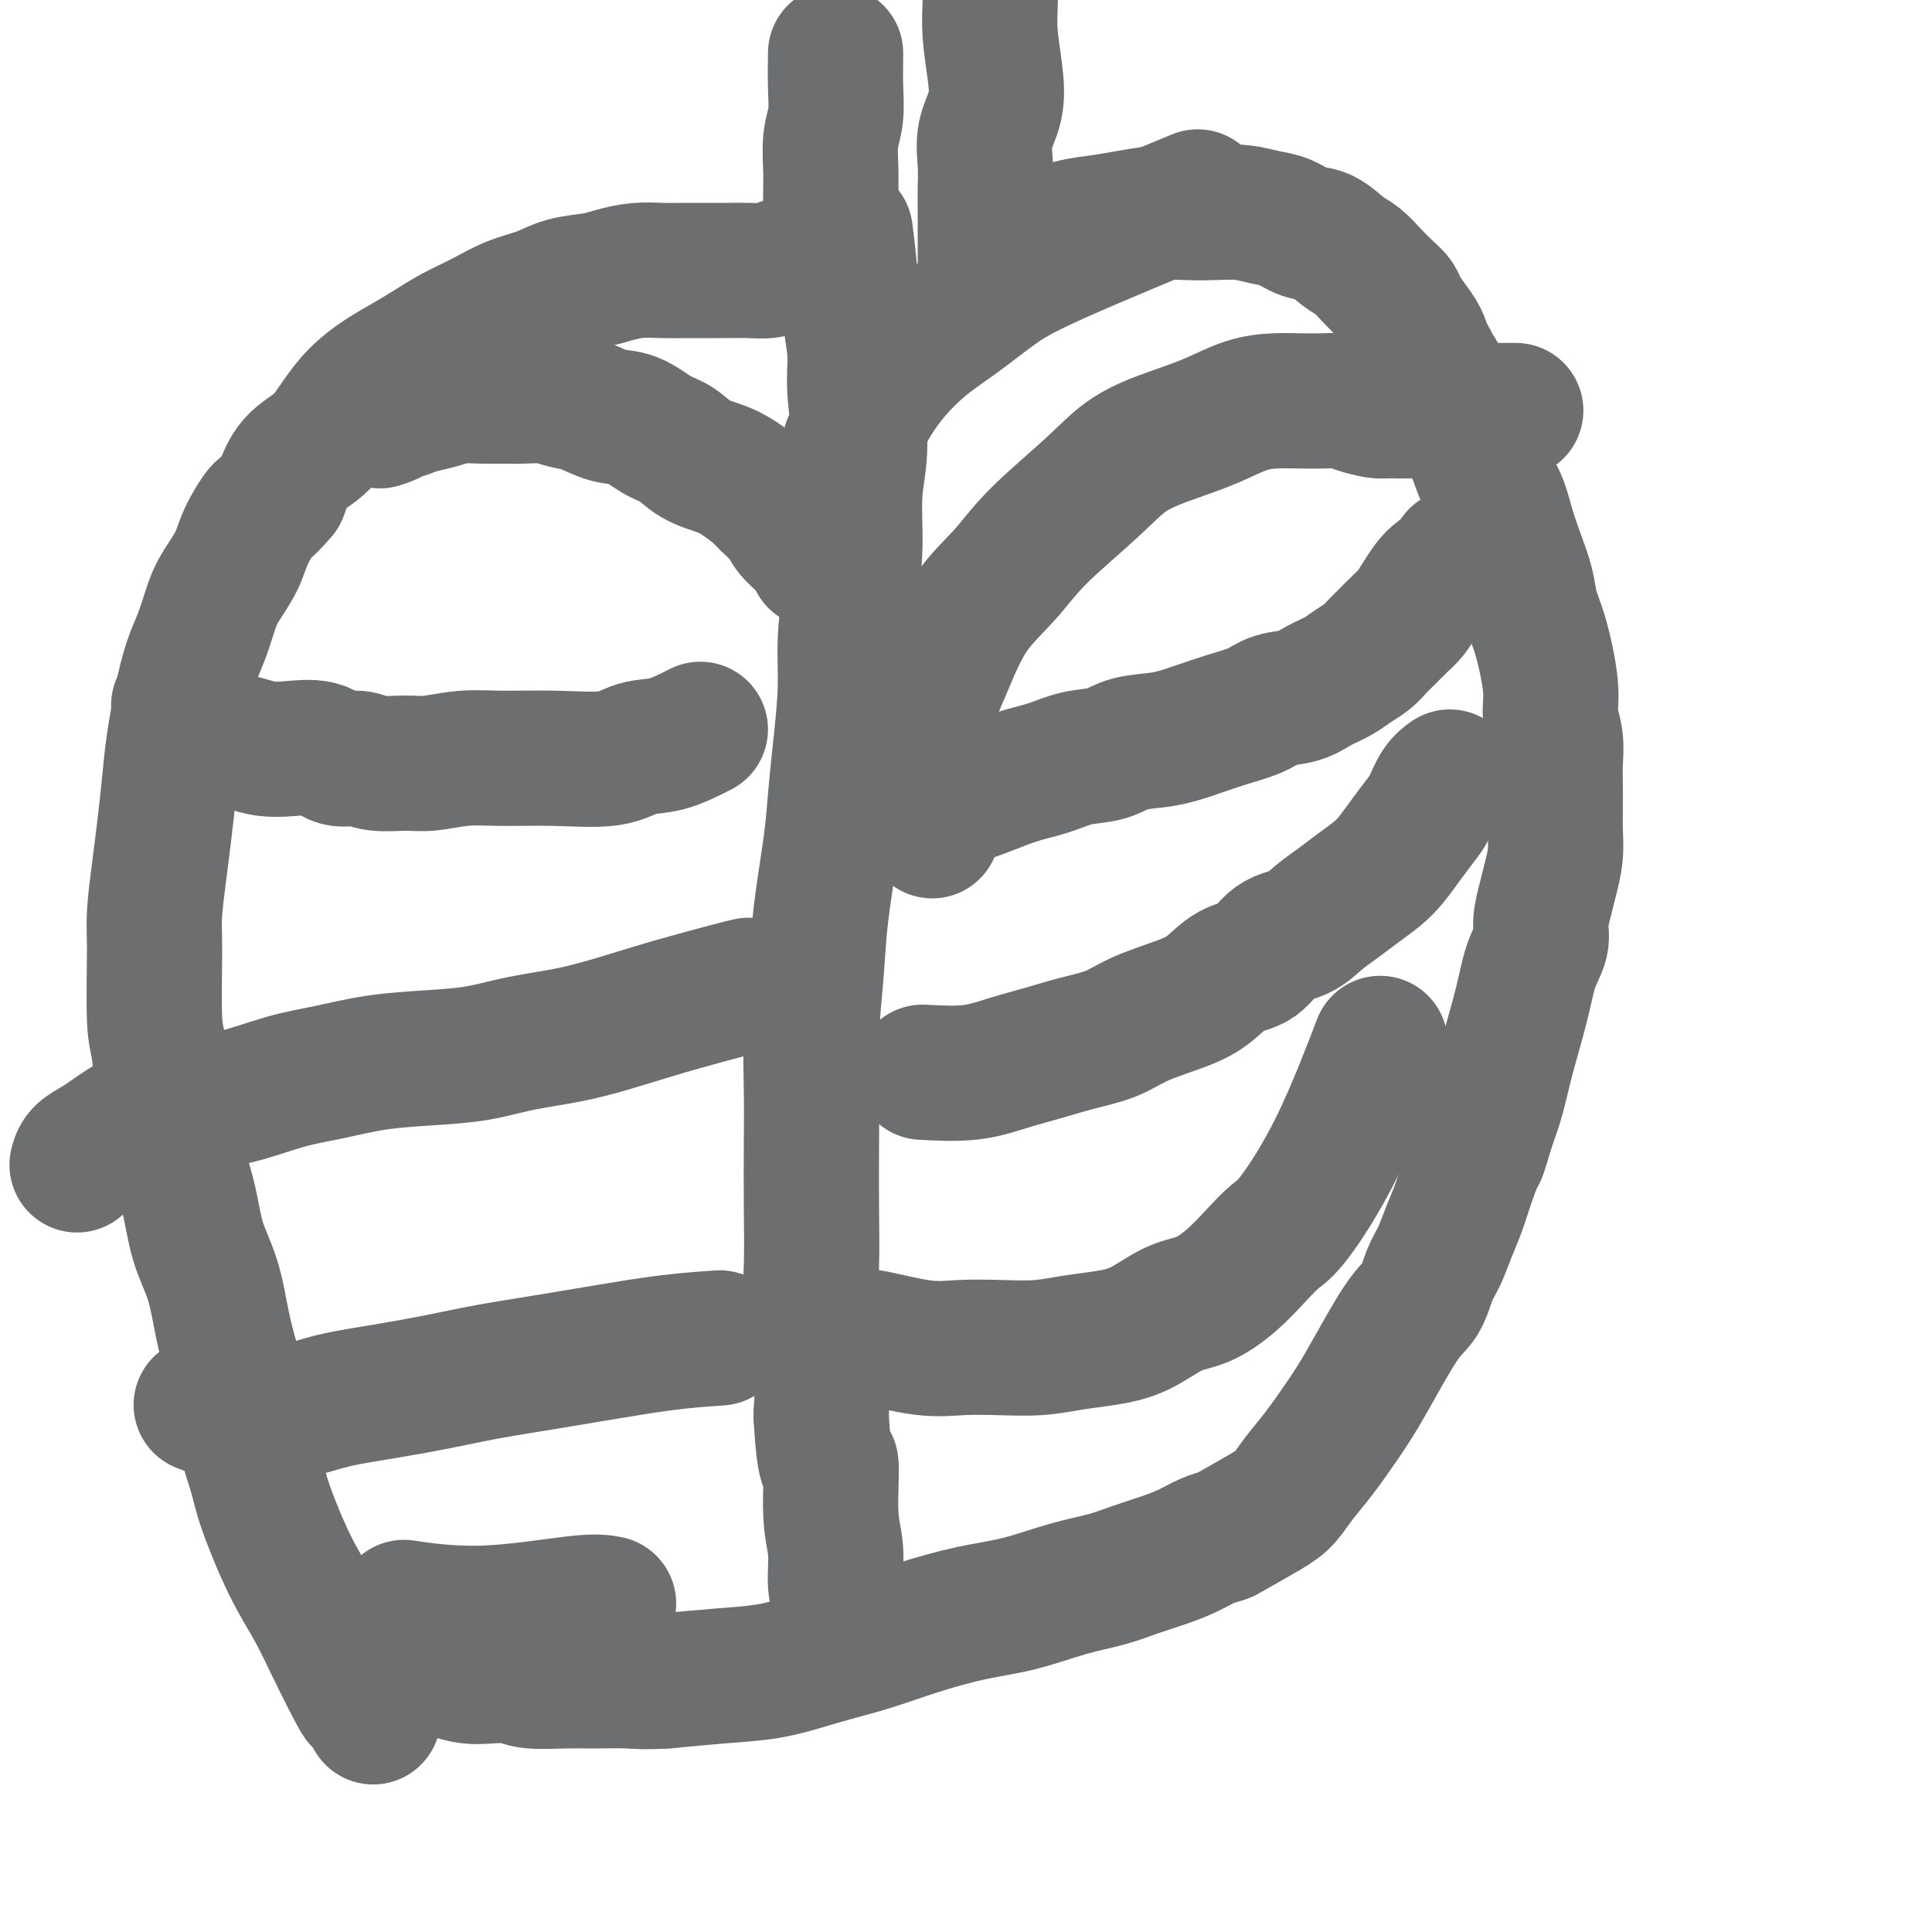 <svg viewBox='0 0 400 400' version='1.1' xmlns='http://www.w3.org/2000/svg' xmlns:xlink='http://www.w3.org/1999/xlink'><g fill='none' stroke='#6D6E70' stroke-width='28' stroke-linecap='round' stroke-linejoin='round'><path d='M173,11c-0.030,2.390 -0.061,4.781 0,7c0.061,2.219 0.212,4.267 0,6c-0.212,1.733 -0.789,3.151 -1,5c-0.211,1.849 -0.058,4.130 0,6c0.058,1.870 0.019,3.328 0,5c-0.019,1.672 -0.019,3.559 0,5c0.019,1.441 0.057,2.438 0,3c-0.057,0.562 -0.208,0.690 0,1c0.208,0.310 0.774,0.803 1,1c0.226,0.197 0.113,0.099 0,0'/><path d='M205,-1c0.026,0.362 0.052,0.724 0,2c-0.052,1.276 -0.182,3.467 0,6c0.182,2.533 0.676,5.408 1,8c0.324,2.592 0.479,4.902 0,7c-0.479,2.098 -1.593,3.984 -2,6c-0.407,2.016 -0.109,4.160 0,6c0.109,1.840 0.029,3.374 0,5c-0.029,1.626 -0.008,3.342 0,5c0.008,1.658 0.002,3.256 0,5c-0.002,1.744 -0.001,3.632 0,5c0.001,1.368 0.000,2.216 0,3c-0.000,0.784 -0.000,1.506 0,2c0.000,0.494 0.000,0.761 0,1c-0.000,0.239 -0.000,0.449 0,0c0.000,-0.449 0.000,-1.557 0,-2c-0.000,-0.443 -0.000,-0.222 0,0'/><path d='M166,54c-1.443,0.309 -2.887,0.619 -4,1c-1.113,0.381 -1.896,0.834 -3,1c-1.104,0.166 -2.527,0.045 -4,0c-1.473,-0.045 -2.994,-0.013 -4,0c-1.006,0.013 -1.497,0.006 -3,0c-1.503,-0.006 -4.017,-0.013 -6,0c-1.983,0.013 -3.436,0.044 -5,0c-1.564,-0.044 -3.238,-0.163 -5,0c-1.762,0.163 -3.611,0.609 -5,1c-1.389,0.391 -2.320,0.726 -4,1c-1.680,0.274 -4.111,0.485 -6,1c-1.889,0.515 -3.235,1.334 -5,2c-1.765,0.666 -3.948,1.179 -6,2c-2.052,0.821 -3.972,1.952 -6,3c-2.028,1.048 -4.163,2.015 -6,3c-1.837,0.985 -3.376,1.987 -5,3c-1.624,1.013 -3.332,2.035 -5,3c-1.668,0.965 -3.297,1.873 -5,3c-1.703,1.127 -3.481,2.473 -5,4c-1.519,1.527 -2.778,3.234 -4,5c-1.222,1.766 -2.406,3.591 -4,5c-1.594,1.409 -3.598,2.403 -5,4c-1.402,1.597 -2.201,3.799 -3,6'/><path d='M58,102c-3.220,3.759 -3.271,3.157 -4,4c-0.729,0.843 -2.135,3.131 -3,5c-0.865,1.869 -1.191,3.320 -2,5c-0.809,1.680 -2.103,3.588 -3,5c-0.897,1.412 -1.396,2.328 -2,4c-0.604,1.672 -1.314,4.099 -2,6c-0.686,1.901 -1.350,3.276 -2,5c-0.650,1.724 -1.287,3.797 -2,7c-0.713,3.203 -1.501,7.535 -2,11c-0.499,3.465 -0.708,6.062 -1,9c-0.292,2.938 -0.668,6.215 -1,9c-0.332,2.785 -0.622,5.078 -1,8c-0.378,2.922 -0.845,6.474 -1,9c-0.155,2.526 0.002,4.026 0,8c-0.002,3.974 -0.162,10.422 0,14c0.162,3.578 0.647,4.285 1,7c0.353,2.715 0.573,7.436 1,11c0.427,3.564 1.059,5.970 2,9c0.941,3.030 2.191,6.685 3,10c0.809,3.315 1.176,6.292 2,9c0.824,2.708 2.104,5.149 3,8c0.896,2.851 1.410,6.113 2,9c0.590,2.887 1.258,5.399 2,8c0.742,2.601 1.558,5.291 2,8c0.442,2.709 0.508,5.435 1,8c0.492,2.565 1.409,4.968 2,7c0.591,2.032 0.857,3.694 2,7c1.143,3.306 3.162,8.257 5,12c1.838,3.743 3.495,6.277 5,9c1.505,2.723 2.859,5.635 4,8c1.141,2.365 2.071,4.182 3,6'/><path d='M72,347c3.190,6.369 2.667,4.792 3,5c0.333,0.208 1.524,2.202 2,3c0.476,0.798 0.238,0.399 0,0'/><path d='M213,51c1.271,-0.643 2.541,-1.286 4,-2c1.459,-0.714 3.106,-1.498 5,-2c1.894,-0.502 4.034,-0.723 6,-1c1.966,-0.277 3.757,-0.611 6,-1c2.243,-0.389 4.939,-0.833 7,-1c2.061,-0.167 3.489,-0.057 5,0c1.511,0.057 3.107,0.061 5,0c1.893,-0.061 4.084,-0.187 6,0c1.916,0.187 3.556,0.687 5,1c1.444,0.313 2.694,0.439 4,1c1.306,0.561 2.670,1.556 4,2c1.330,0.444 2.625,0.335 4,1c1.375,0.665 2.831,2.104 4,3c1.169,0.896 2.053,1.250 3,2c0.947,0.750 1.958,1.894 3,3c1.042,1.106 2.114,2.172 3,3c0.886,0.828 1.585,1.418 2,2c0.415,0.582 0.544,1.156 1,2c0.456,0.844 1.238,1.958 2,3c0.762,1.042 1.503,2.012 2,3c0.497,0.988 0.748,1.994 1,3'/><path d='M295,73c2.279,3.249 0.976,1.873 1,2c0.024,0.127 1.375,1.758 2,3c0.625,1.242 0.522,2.095 1,3c0.478,0.905 1.535,1.860 2,3c0.465,1.140 0.337,2.463 1,4c0.663,1.537 2.117,3.287 3,5c0.883,1.713 1.196,3.388 2,5c0.804,1.612 2.098,3.161 3,5c0.902,1.839 1.410,3.967 2,6c0.590,2.033 1.262,3.971 2,6c0.738,2.029 1.542,4.148 2,6c0.458,1.852 0.571,3.435 1,5c0.429,1.565 1.173,3.110 2,6c0.827,2.890 1.738,7.125 2,10c0.262,2.875 -0.126,4.390 0,6c0.126,1.610 0.766,3.314 1,5c0.234,1.686 0.064,3.352 0,5c-0.064,1.648 -0.020,3.277 0,5c0.020,1.723 0.017,3.541 0,5c-0.017,1.459 -0.047,2.561 0,4c0.047,1.439 0.172,3.217 0,5c-0.172,1.783 -0.641,3.573 -1,5c-0.359,1.427 -0.609,2.490 -1,4c-0.391,1.510 -0.924,3.465 -1,5c-0.076,1.535 0.303,2.650 0,4c-0.303,1.350 -1.288,2.936 -2,5c-0.712,2.064 -1.150,4.605 -2,8c-0.850,3.395 -2.114,7.645 -3,11c-0.886,3.355 -1.396,5.816 -2,8c-0.604,2.184 -1.302,4.092 -2,6'/><path d='M308,233c-2.059,7.015 -1.706,5.552 -2,6c-0.294,0.448 -1.234,2.806 -2,5c-0.766,2.194 -1.359,4.222 -2,6c-0.641,1.778 -1.330,3.304 -2,5c-0.670,1.696 -1.323,3.561 -2,5c-0.677,1.439 -1.380,2.451 -2,4c-0.620,1.549 -1.159,3.635 -2,5c-0.841,1.365 -1.986,2.009 -4,5c-2.014,2.991 -4.899,8.327 -7,12c-2.101,3.673 -3.419,5.681 -5,8c-1.581,2.319 -3.426,4.947 -5,7c-1.574,2.053 -2.879,3.530 -4,5c-1.121,1.470 -2.060,2.932 -3,4c-0.940,1.068 -1.881,1.742 -4,3c-2.119,1.258 -5.415,3.099 -7,4c-1.585,0.901 -1.458,0.860 -2,1c-0.542,0.140 -1.752,0.460 -3,1c-1.248,0.540 -2.535,1.298 -4,2c-1.465,0.702 -3.109,1.347 -5,2c-1.891,0.653 -4.030,1.315 -6,2c-1.970,0.685 -3.769,1.394 -6,2c-2.231,0.606 -4.892,1.111 -8,2c-3.108,0.889 -6.664,2.164 -10,3c-3.336,0.836 -6.452,1.235 -10,2c-3.548,0.765 -7.530,1.896 -11,3c-3.470,1.104 -6.429,2.180 -9,3c-2.571,0.820 -4.752,1.386 -7,2c-2.248,0.614 -4.561,1.278 -7,2c-2.439,0.722 -5.003,1.502 -8,2c-2.997,0.498 -6.428,0.714 -10,1c-3.572,0.286 -7.286,0.643 -11,1'/><path d='M138,348c-4.706,0.308 -5.972,0.079 -8,0c-2.028,-0.079 -4.818,-0.007 -7,0c-2.182,0.007 -3.756,-0.050 -6,0c-2.244,0.050 -5.159,0.207 -7,0c-1.841,-0.207 -2.608,-0.777 -4,-1c-1.392,-0.223 -3.409,-0.098 -5,0c-1.591,0.098 -2.757,0.170 -4,0c-1.243,-0.170 -2.562,-0.581 -4,-1c-1.438,-0.419 -2.996,-0.847 -4,-1c-1.004,-0.153 -1.453,-0.031 -2,0c-0.547,0.031 -1.190,-0.030 -2,0c-0.810,0.030 -1.786,0.152 -2,0c-0.214,-0.152 0.334,-0.577 0,-1c-0.334,-0.423 -1.552,-0.845 -2,-1c-0.448,-0.155 -0.128,-0.044 0,0c0.128,0.044 0.064,0.022 0,0'/><path d='M175,48c0.456,3.631 0.912,7.262 1,10c0.088,2.738 -0.191,4.583 0,7c0.191,2.417 0.850,5.406 1,8c0.150,2.594 -0.211,4.794 0,8c0.211,3.206 0.995,7.418 1,11c0.005,3.582 -0.768,6.535 -1,10c-0.232,3.465 0.079,7.441 0,11c-0.079,3.559 -0.546,6.700 -1,10c-0.454,3.300 -0.894,6.759 -1,10c-0.106,3.241 0.122,6.263 0,10c-0.122,3.737 -0.596,8.188 -1,12c-0.404,3.812 -0.739,6.987 -1,10c-0.261,3.013 -0.448,5.866 -1,10c-0.552,4.134 -1.468,9.548 -2,14c-0.532,4.452 -0.679,7.942 -1,12c-0.321,4.058 -0.818,8.682 -1,13c-0.182,4.318 -0.051,8.328 0,12c0.051,3.672 0.021,7.005 0,11c-0.021,3.995 -0.033,8.650 0,13c0.033,4.350 0.112,8.393 0,12c-0.112,3.607 -0.415,6.779 0,10c0.415,3.221 1.547,6.492 2,10c0.453,3.508 0.226,7.254 0,11'/><path d='M170,293c0.780,13.984 1.729,9.443 2,10c0.271,0.557 -0.138,6.212 0,10c0.138,3.788 0.822,5.709 1,8c0.178,2.291 -0.148,4.954 0,7c0.148,2.046 0.772,3.476 1,5c0.228,1.524 0.061,3.141 0,4c-0.061,0.859 -0.018,0.960 0,1c0.018,0.040 0.009,0.020 0,0'/><path d='M193,172c-0.741,-1.757 -1.482,-3.514 -2,-5c-0.518,-1.486 -0.813,-2.699 -1,-4c-0.187,-1.301 -0.267,-2.688 0,-4c0.267,-1.312 0.879,-2.547 1,-4c0.121,-1.453 -0.251,-3.124 0,-5c0.251,-1.876 1.124,-3.957 2,-6c0.876,-2.043 1.755,-4.050 3,-7c1.245,-2.950 2.857,-6.844 5,-10c2.143,-3.156 4.818,-5.573 7,-8c2.182,-2.427 3.869,-4.865 7,-8c3.131,-3.135 7.704,-6.966 11,-10c3.296,-3.034 5.315,-5.272 8,-7c2.685,-1.728 6.037,-2.946 9,-4c2.963,-1.054 5.538,-1.942 8,-3c2.462,-1.058 4.813,-2.284 7,-3c2.187,-0.716 4.212,-0.921 6,-1c1.788,-0.079 3.340,-0.032 5,0c1.660,0.032 3.428,0.047 5,0c1.572,-0.047 2.947,-0.157 4,0c1.053,0.157 1.783,0.581 3,1c1.217,0.419 2.919,0.834 4,1c1.081,0.166 1.540,0.083 2,0'/><path d='M287,85c5.254,0.155 3.889,0.041 4,0c0.111,-0.041 1.698,-0.011 3,0c1.302,0.011 2.318,0.003 4,0c1.682,-0.003 4.030,-0.001 7,0c2.970,0.001 6.563,0.000 8,0c1.437,-0.000 0.719,-0.000 0,0'/><path d='M191,222c3.489,0.179 6.978,0.358 10,0c3.022,-0.358 5.578,-1.254 8,-2c2.422,-0.746 4.709,-1.344 7,-2c2.291,-0.656 4.587,-1.371 7,-2c2.413,-0.629 4.945,-1.174 7,-2c2.055,-0.826 3.635,-1.934 6,-3c2.365,-1.066 5.517,-2.089 8,-3c2.483,-0.911 4.299,-1.710 6,-3c1.701,-1.290 3.287,-3.073 5,-4c1.713,-0.927 3.553,-1.000 5,-2c1.447,-1.000 2.501,-2.928 4,-4c1.499,-1.072 3.444,-1.287 5,-2c1.556,-0.713 2.723,-1.922 4,-3c1.277,-1.078 2.662,-2.024 4,-3c1.338,-0.976 2.627,-1.984 4,-3c1.373,-1.016 2.829,-2.042 4,-3c1.171,-0.958 2.057,-1.849 3,-3c0.943,-1.151 1.945,-2.561 3,-4c1.055,-1.439 2.164,-2.908 3,-4c0.836,-1.092 1.399,-1.808 2,-3c0.601,-1.192 1.239,-2.859 2,-4c0.761,-1.141 1.646,-1.754 2,-2c0.354,-0.246 0.177,-0.123 0,0'/><path d='M178,277c0.327,-0.226 0.655,-0.452 3,0c2.345,0.452 6.708,1.582 10,2c3.292,0.418 5.512,0.123 8,0c2.488,-0.123 5.244,-0.075 8,0c2.756,0.075 5.513,0.178 8,0c2.487,-0.178 4.705,-0.637 7,-1c2.295,-0.363 4.668,-0.630 7,-1c2.332,-0.370 4.622,-0.843 7,-2c2.378,-1.157 4.842,-3.000 7,-4c2.158,-1.000 4.008,-1.159 6,-2c1.992,-0.841 4.125,-2.364 6,-4c1.875,-1.636 3.491,-3.383 5,-5c1.509,-1.617 2.910,-3.102 4,-4c1.090,-0.898 1.870,-1.210 4,-4c2.130,-2.790 5.612,-8.059 9,-15c3.388,-6.941 6.682,-15.555 8,-19c1.318,-3.445 0.659,-1.723 0,0'/><path d='M195,166c2.227,-0.551 4.454,-1.102 7,-2c2.546,-0.898 5.410,-2.142 8,-3c2.590,-0.858 4.907,-1.328 7,-2c2.093,-0.672 3.962,-1.545 6,-2c2.038,-0.455 4.244,-0.492 6,-1c1.756,-0.508 3.061,-1.487 5,-2c1.939,-0.513 4.513,-0.561 7,-1c2.487,-0.439 4.889,-1.269 7,-2c2.111,-0.731 3.933,-1.365 6,-2c2.067,-0.635 4.381,-1.272 6,-2c1.619,-0.728 2.544,-1.546 4,-2c1.456,-0.454 3.443,-0.544 5,-1c1.557,-0.456 2.682,-1.277 4,-2c1.318,-0.723 2.827,-1.347 4,-2c1.173,-0.653 2.009,-1.334 3,-2c0.991,-0.666 2.138,-1.318 3,-2c0.862,-0.682 1.438,-1.393 2,-2c0.562,-0.607 1.109,-1.111 2,-2c0.891,-0.889 2.125,-2.163 3,-3c0.875,-0.837 1.392,-1.235 2,-2c0.608,-0.765 1.307,-1.896 2,-3c0.693,-1.104 1.379,-2.182 2,-3c0.621,-0.818 1.177,-1.377 2,-2c0.823,-0.623 1.911,-1.312 3,-2'/><path d='M301,117c3.022,-3.400 1.578,-2.400 1,-2c-0.578,0.400 -0.289,0.200 0,0'/><path d='M176,92c1.821,-3.772 3.642,-7.544 6,-11c2.358,-3.456 5.253,-6.595 8,-9c2.747,-2.405 5.347,-4.075 8,-6c2.653,-1.925 5.361,-4.104 8,-6c2.639,-1.896 5.211,-3.511 13,-7c7.789,-3.489 20.797,-8.854 26,-11c5.203,-2.146 2.602,-1.073 0,0'/><path d='M169,116c-0.544,-0.998 -1.089,-1.995 -2,-3c-0.911,-1.005 -2.190,-2.016 -3,-3c-0.810,-0.984 -1.152,-1.940 -2,-3c-0.848,-1.060 -2.200,-2.222 -3,-3c-0.800,-0.778 -1.046,-1.171 -2,-2c-0.954,-0.829 -2.617,-2.093 -4,-3c-1.383,-0.907 -2.487,-1.455 -4,-2c-1.513,-0.545 -3.436,-1.086 -5,-2c-1.564,-0.914 -2.771,-2.199 -4,-3c-1.229,-0.801 -2.481,-1.117 -4,-2c-1.519,-0.883 -3.304,-2.331 -5,-3c-1.696,-0.669 -3.303,-0.557 -5,-1c-1.697,-0.443 -3.482,-1.439 -5,-2c-1.518,-0.561 -2.768,-0.686 -4,-1c-1.232,-0.314 -2.447,-0.817 -4,-1c-1.553,-0.183 -3.443,-0.046 -5,0c-1.557,0.046 -2.780,0.001 -4,0c-1.220,-0.001 -2.437,0.041 -4,0c-1.563,-0.041 -3.470,-0.166 -5,0c-1.530,0.166 -2.681,0.622 -4,1c-1.319,0.378 -2.805,0.680 -4,1c-1.195,0.320 -2.097,0.660 -3,1'/><path d='M84,85c-5.048,0.631 -3.167,0.708 -3,1c0.167,0.292 -1.381,0.798 -2,1c-0.619,0.202 -0.310,0.101 0,0'/><path d='M145,151c-2.392,1.216 -4.784,2.431 -7,3c-2.216,0.569 -4.257,0.491 -6,1c-1.743,0.509 -3.190,1.604 -6,2c-2.810,0.396 -6.983,0.092 -11,0c-4.017,-0.092 -7.877,0.029 -11,0c-3.123,-0.029 -5.510,-0.208 -8,0c-2.490,0.208 -5.082,0.804 -7,1c-1.918,0.196 -3.161,-0.008 -5,0c-1.839,0.008 -4.273,0.226 -6,0c-1.727,-0.226 -2.748,-0.897 -4,-1c-1.252,-0.103 -2.734,0.362 -4,0c-1.266,-0.362 -2.314,-1.551 -4,-2c-1.686,-0.449 -4.009,-0.158 -6,0c-1.991,0.158 -3.651,0.183 -5,0c-1.349,-0.183 -2.388,-0.574 -4,-1c-1.612,-0.426 -3.797,-0.888 -5,-1c-1.203,-0.112 -1.422,0.125 -2,0c-0.578,-0.125 -1.514,-0.614 -2,-1c-0.486,-0.386 -0.522,-0.671 -1,-1c-0.478,-0.329 -1.398,-0.704 -2,-1c-0.602,-0.296 -0.886,-0.513 -1,-1c-0.114,-0.487 -0.057,-1.243 0,-2'/><path d='M38,147c-0.844,-1.000 -0.956,-1.000 -1,-1c-0.044,0.000 -0.022,0.000 0,0'/><path d='M155,204c-0.679,0.153 -1.358,0.306 -4,1c-2.642,0.694 -7.249,1.930 -11,3c-3.751,1.070 -6.648,1.975 -10,3c-3.352,1.025 -7.158,2.172 -11,3c-3.842,0.828 -7.718,1.339 -11,2c-3.282,0.661 -5.969,1.474 -9,2c-3.031,0.526 -6.406,0.765 -10,1c-3.594,0.235 -7.407,0.468 -11,1c-3.593,0.532 -6.967,1.365 -10,2c-3.033,0.635 -5.724,1.072 -9,2c-3.276,0.928 -7.135,2.346 -10,3c-2.865,0.654 -4.734,0.545 -7,1c-2.266,0.455 -4.927,1.473 -7,2c-2.073,0.527 -3.557,0.564 -5,1c-1.443,0.436 -2.846,1.273 -4,2c-1.154,0.727 -2.061,1.344 -3,2c-0.939,0.656 -1.912,1.351 -3,2c-1.088,0.649 -2.293,1.252 -3,2c-0.707,0.748 -0.916,1.642 -1,2c-0.084,0.358 -0.042,0.179 0,0'/><path d='M149,277c-3.460,0.244 -6.921,0.488 -11,1c-4.079,0.512 -8.778,1.292 -13,2c-4.222,0.708 -7.968,1.344 -12,2c-4.032,0.656 -8.350,1.332 -12,2c-3.650,0.668 -6.630,1.327 -10,2c-3.370,0.673 -7.128,1.358 -11,2c-3.872,0.642 -7.858,1.240 -11,2c-3.142,0.760 -5.441,1.682 -8,2c-2.559,0.318 -5.377,0.034 -8,0c-2.623,-0.034 -5.052,0.183 -7,0c-1.948,-0.183 -3.414,-0.767 -4,-1c-0.586,-0.233 -0.293,-0.117 0,0'/><path d='M126,332c-1.256,-0.256 -2.512,-0.512 -7,0c-4.488,0.512 -12.208,1.792 -19,2c-6.792,0.208 -12.655,-0.655 -15,-1c-2.345,-0.345 -1.173,-0.173 0,0'/></g>
</svg>
